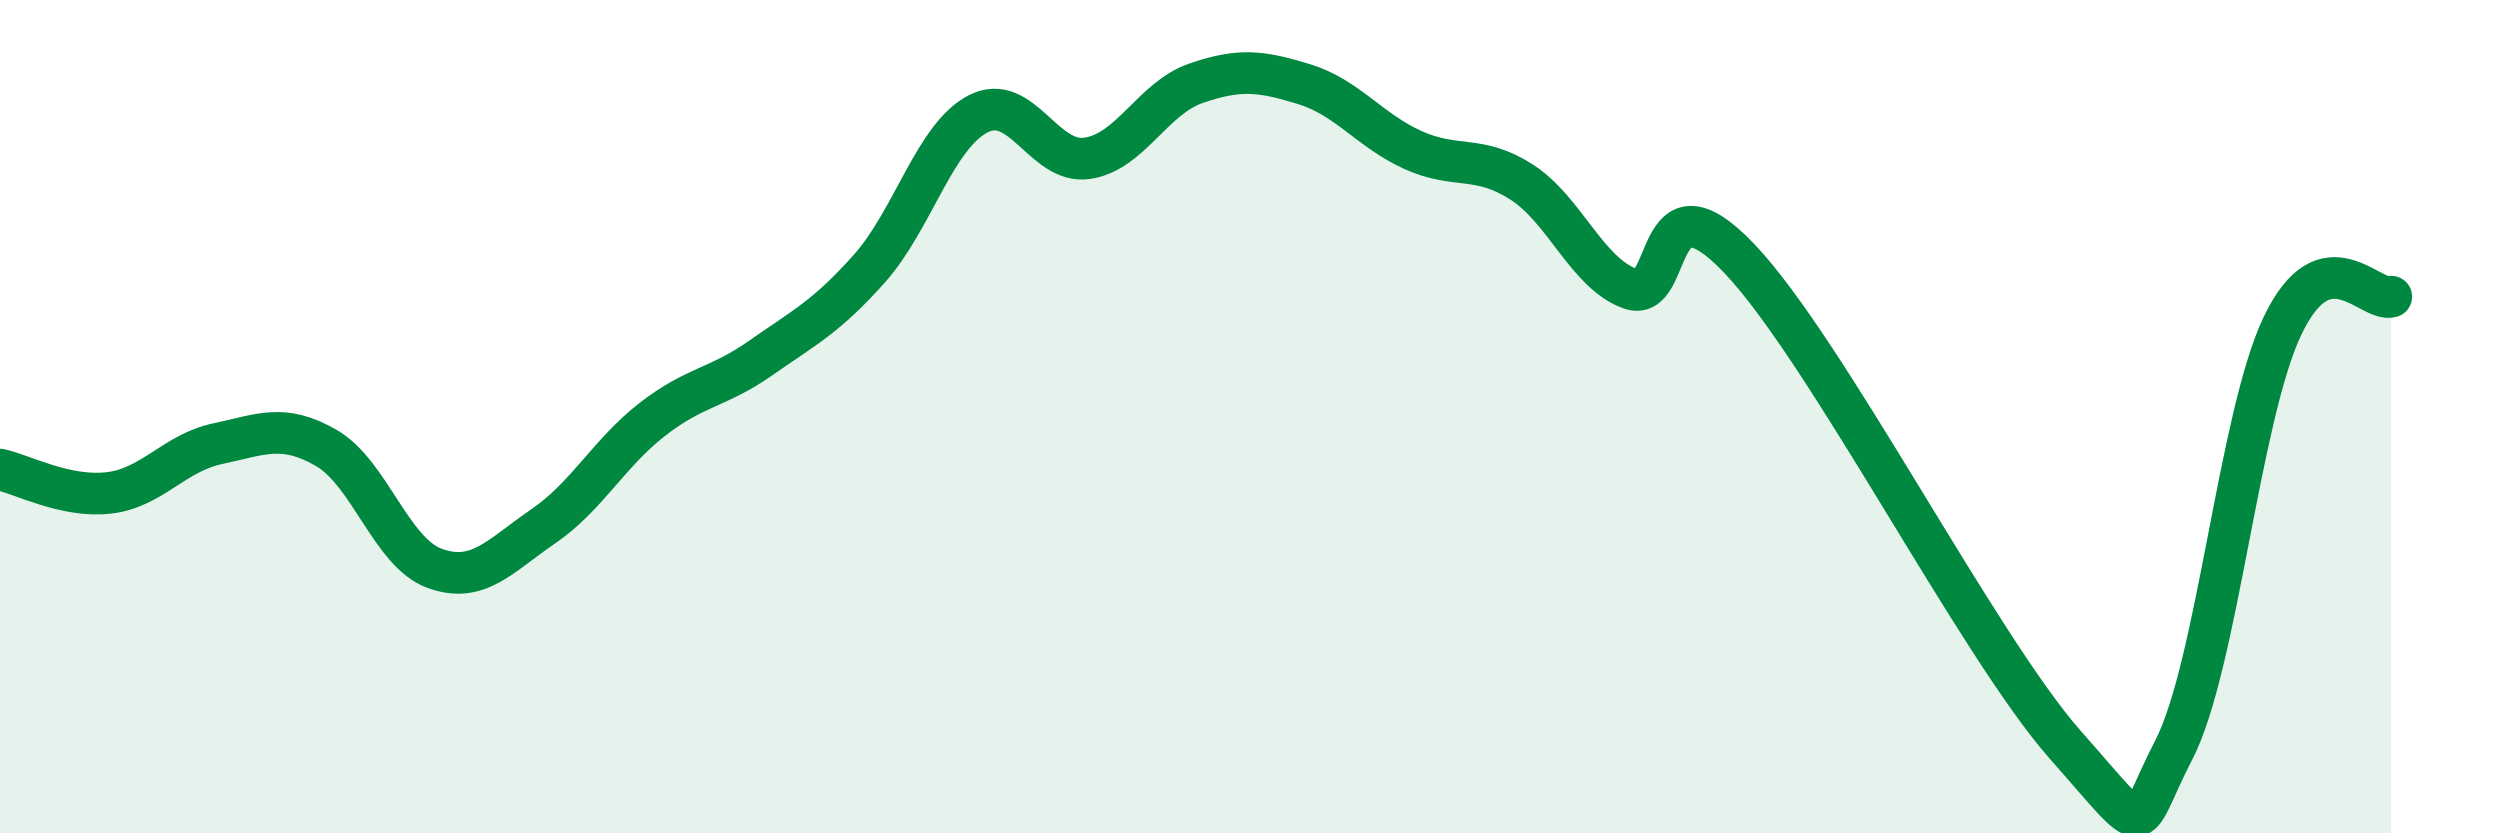
    <svg width="60" height="20" viewBox="0 0 60 20" xmlns="http://www.w3.org/2000/svg">
      <path
        d="M 0,11.27 C 0.52,11.38 1.57,11.95 2.61,11.83 C 3.65,11.71 4.18,10.87 5.22,10.65 C 6.26,10.43 6.79,10.15 7.83,10.75 C 8.87,11.35 9.39,13.26 10.43,13.64 C 11.47,14.02 12,13.34 13.04,12.63 C 14.08,11.92 14.61,10.88 15.65,10.07 C 16.69,9.26 17.22,9.32 18.26,8.59 C 19.3,7.86 19.83,7.61 20.87,6.44 C 21.91,5.27 22.44,3.26 23.48,2.73 C 24.52,2.2 25.05,3.95 26.09,3.8 C 27.13,3.65 27.66,2.36 28.7,2 C 29.74,1.64 30.26,1.7 31.3,2.02 C 32.34,2.34 32.87,3.13 33.91,3.6 C 34.95,4.07 35.48,3.7 36.52,4.37 C 37.56,5.04 38.09,6.56 39.13,6.93 C 40.17,7.3 39.65,4.01 41.74,6.2 C 43.83,8.39 47.48,15.52 49.57,17.88 C 51.66,20.24 51.13,20.01 52.17,18 C 53.21,15.99 53.74,10 54.78,7.82 C 55.82,5.64 56.87,7.26 57.39,7.12L57.39 20L0 20Z"
        fill="#008740"
        opacity="0.1"
        stroke-linecap="round"
        stroke-linejoin="round"
      />
      <path
        d="M 0,11.27 C 0.52,11.38 1.57,11.95 2.61,11.83 C 3.65,11.71 4.18,10.87 5.22,10.65 C 6.26,10.43 6.79,10.15 7.83,10.75 C 8.87,11.35 9.39,13.26 10.43,13.64 C 11.47,14.02 12,13.34 13.04,12.63 C 14.08,11.92 14.61,10.88 15.65,10.07 C 16.69,9.26 17.22,9.32 18.26,8.59 C 19.3,7.86 19.83,7.61 20.87,6.44 C 21.91,5.27 22.44,3.26 23.48,2.73 C 24.52,2.2 25.05,3.95 26.09,3.8 C 27.13,3.65 27.66,2.36 28.7,2 C 29.74,1.64 30.26,1.7 31.3,2.02 C 32.34,2.34 32.87,3.13 33.91,3.6 C 34.95,4.07 35.48,3.7 36.52,4.37 C 37.56,5.04 38.09,6.56 39.13,6.93 C 40.17,7.3 39.65,4.01 41.74,6.2 C 43.83,8.39 47.48,15.52 49.57,17.88 C 51.66,20.24 51.13,20.01 52.17,18 C 53.21,15.99 53.74,10 54.78,7.82 C 55.82,5.64 56.87,7.26 57.39,7.12"
        stroke="#008740"
        stroke-width="1"
        fill="none"
        stroke-linecap="round"
        stroke-linejoin="round"
      />
    </svg>
  